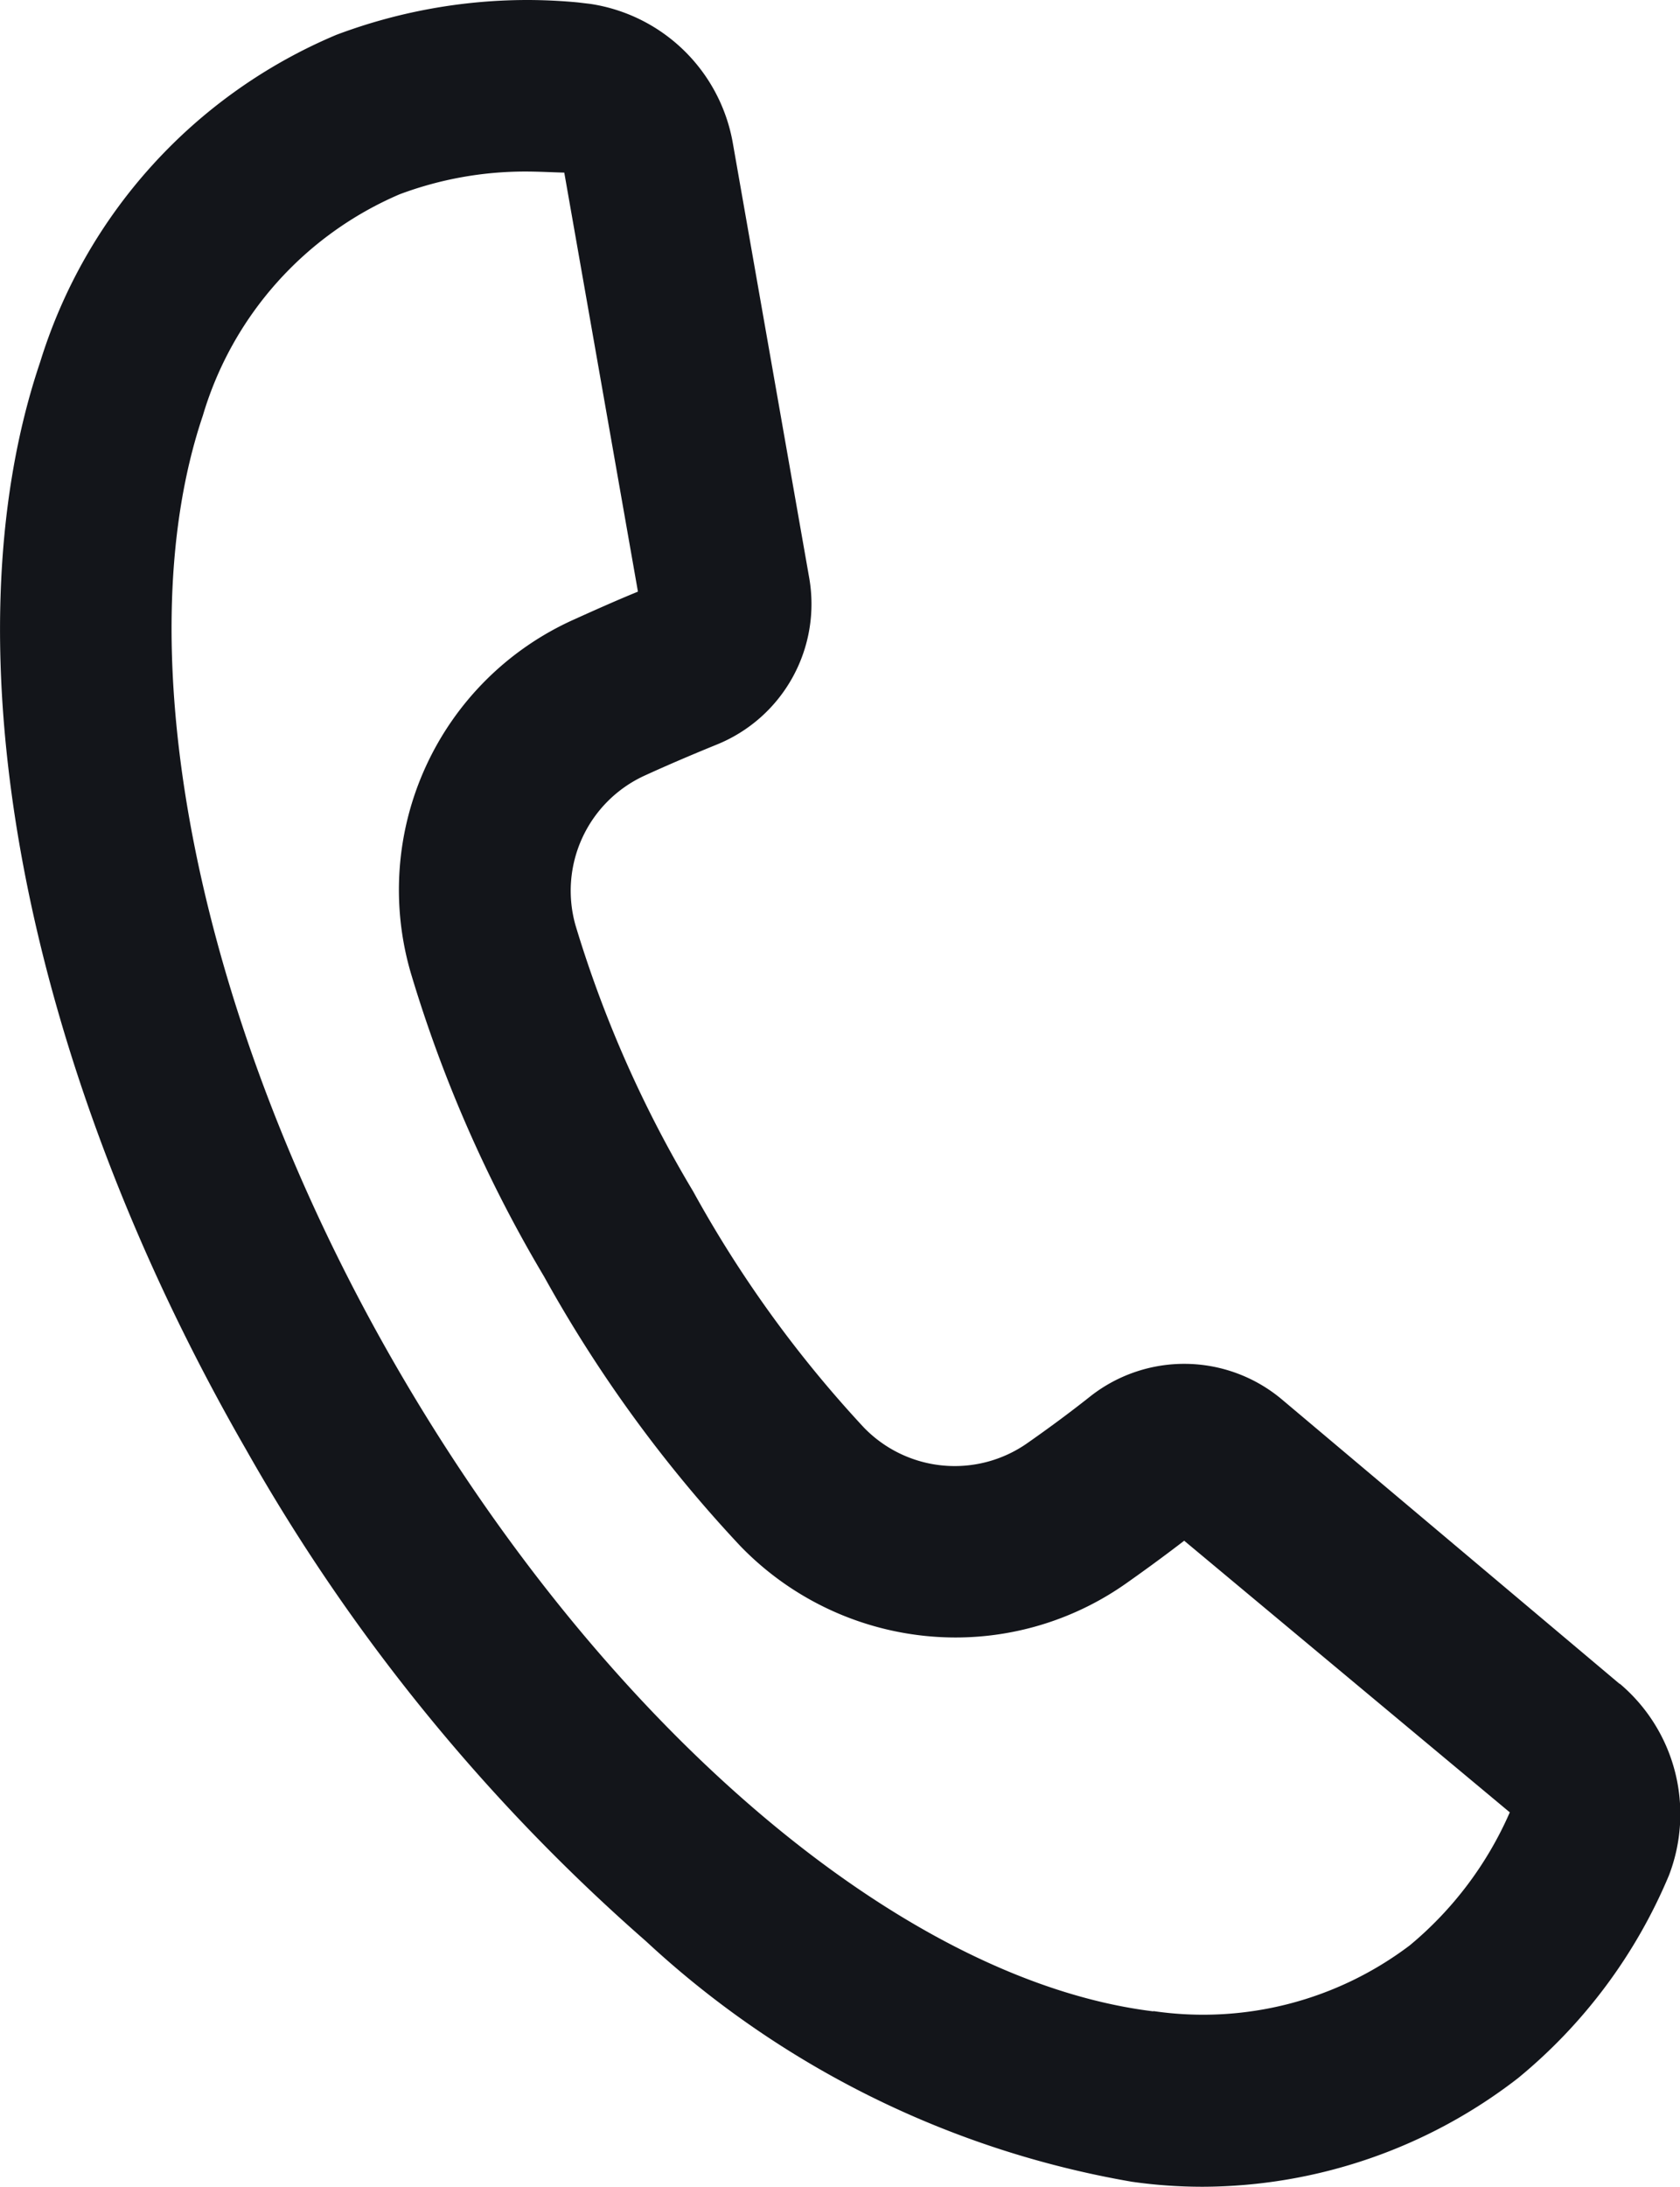 <svg xmlns="http://www.w3.org/2000/svg" width="18.724" height="24.361" viewBox="0 0 18.724 24.361">
  <path id="パス_19" data-name="パス 19" d="M18.05,18.758,14.287,15.59a1.693,1.693,0,0,0-2.133-.036c-.218.173-.454.348-.7.52a1.409,1.409,0,0,1-1.824-.169A13.209,13.209,0,0,1,7.724,13.27a13.128,13.128,0,0,1-1.309-2.959,1.411,1.411,0,0,1,.766-1.669c.262-.12.532-.235.807-.347a1.689,1.689,0,0,0,1.03-1.862L8.167,1.591A1.9,1.9,0,0,0,6.583.044L6.441.027C6.25.009,6.06,0,5.87,0A6.054,6.054,0,0,0,3.749.388a5.814,5.814,0,0,0-3.3,3.641C-.622,7.19.257,11.834,2.741,16.146A21.017,21.017,0,0,0,7.2,21.626a10.6,10.6,0,0,0,5.414,2.679,5.555,5.555,0,0,0,.795.056,5.765,5.765,0,0,0,3.512-1.212A5.84,5.84,0,0,0,18.6,20.894a1.9,1.9,0,0,0-.546-2.136m-5.2,3.649c-2.808-.345-6.127-3.176-8.454-7.213C2.214,11.4,1.373,7.258,2.261,4.629A3.878,3.878,0,0,1,4.455,2.164a3.992,3.992,0,0,1,1.4-.253c.153,0,.307.009.434.012l.821,4.668c-.245.1-.488.209-.725.316a3.3,3.3,0,0,0-1.805,3.937,14.99,14.99,0,0,0,1.485,3.379,15.018,15.018,0,0,0,2.186,3,3.339,3.339,0,0,0,2.394,1.019,3.3,3.3,0,0,0,1.915-.609c.22-.155.435-.313.638-.469l3.629,3.026a4.012,4.012,0,0,1-1.115,1.482,3.817,3.817,0,0,1-2.857.732" transform="translate(0)" fill="#13151a"/>
</svg>
